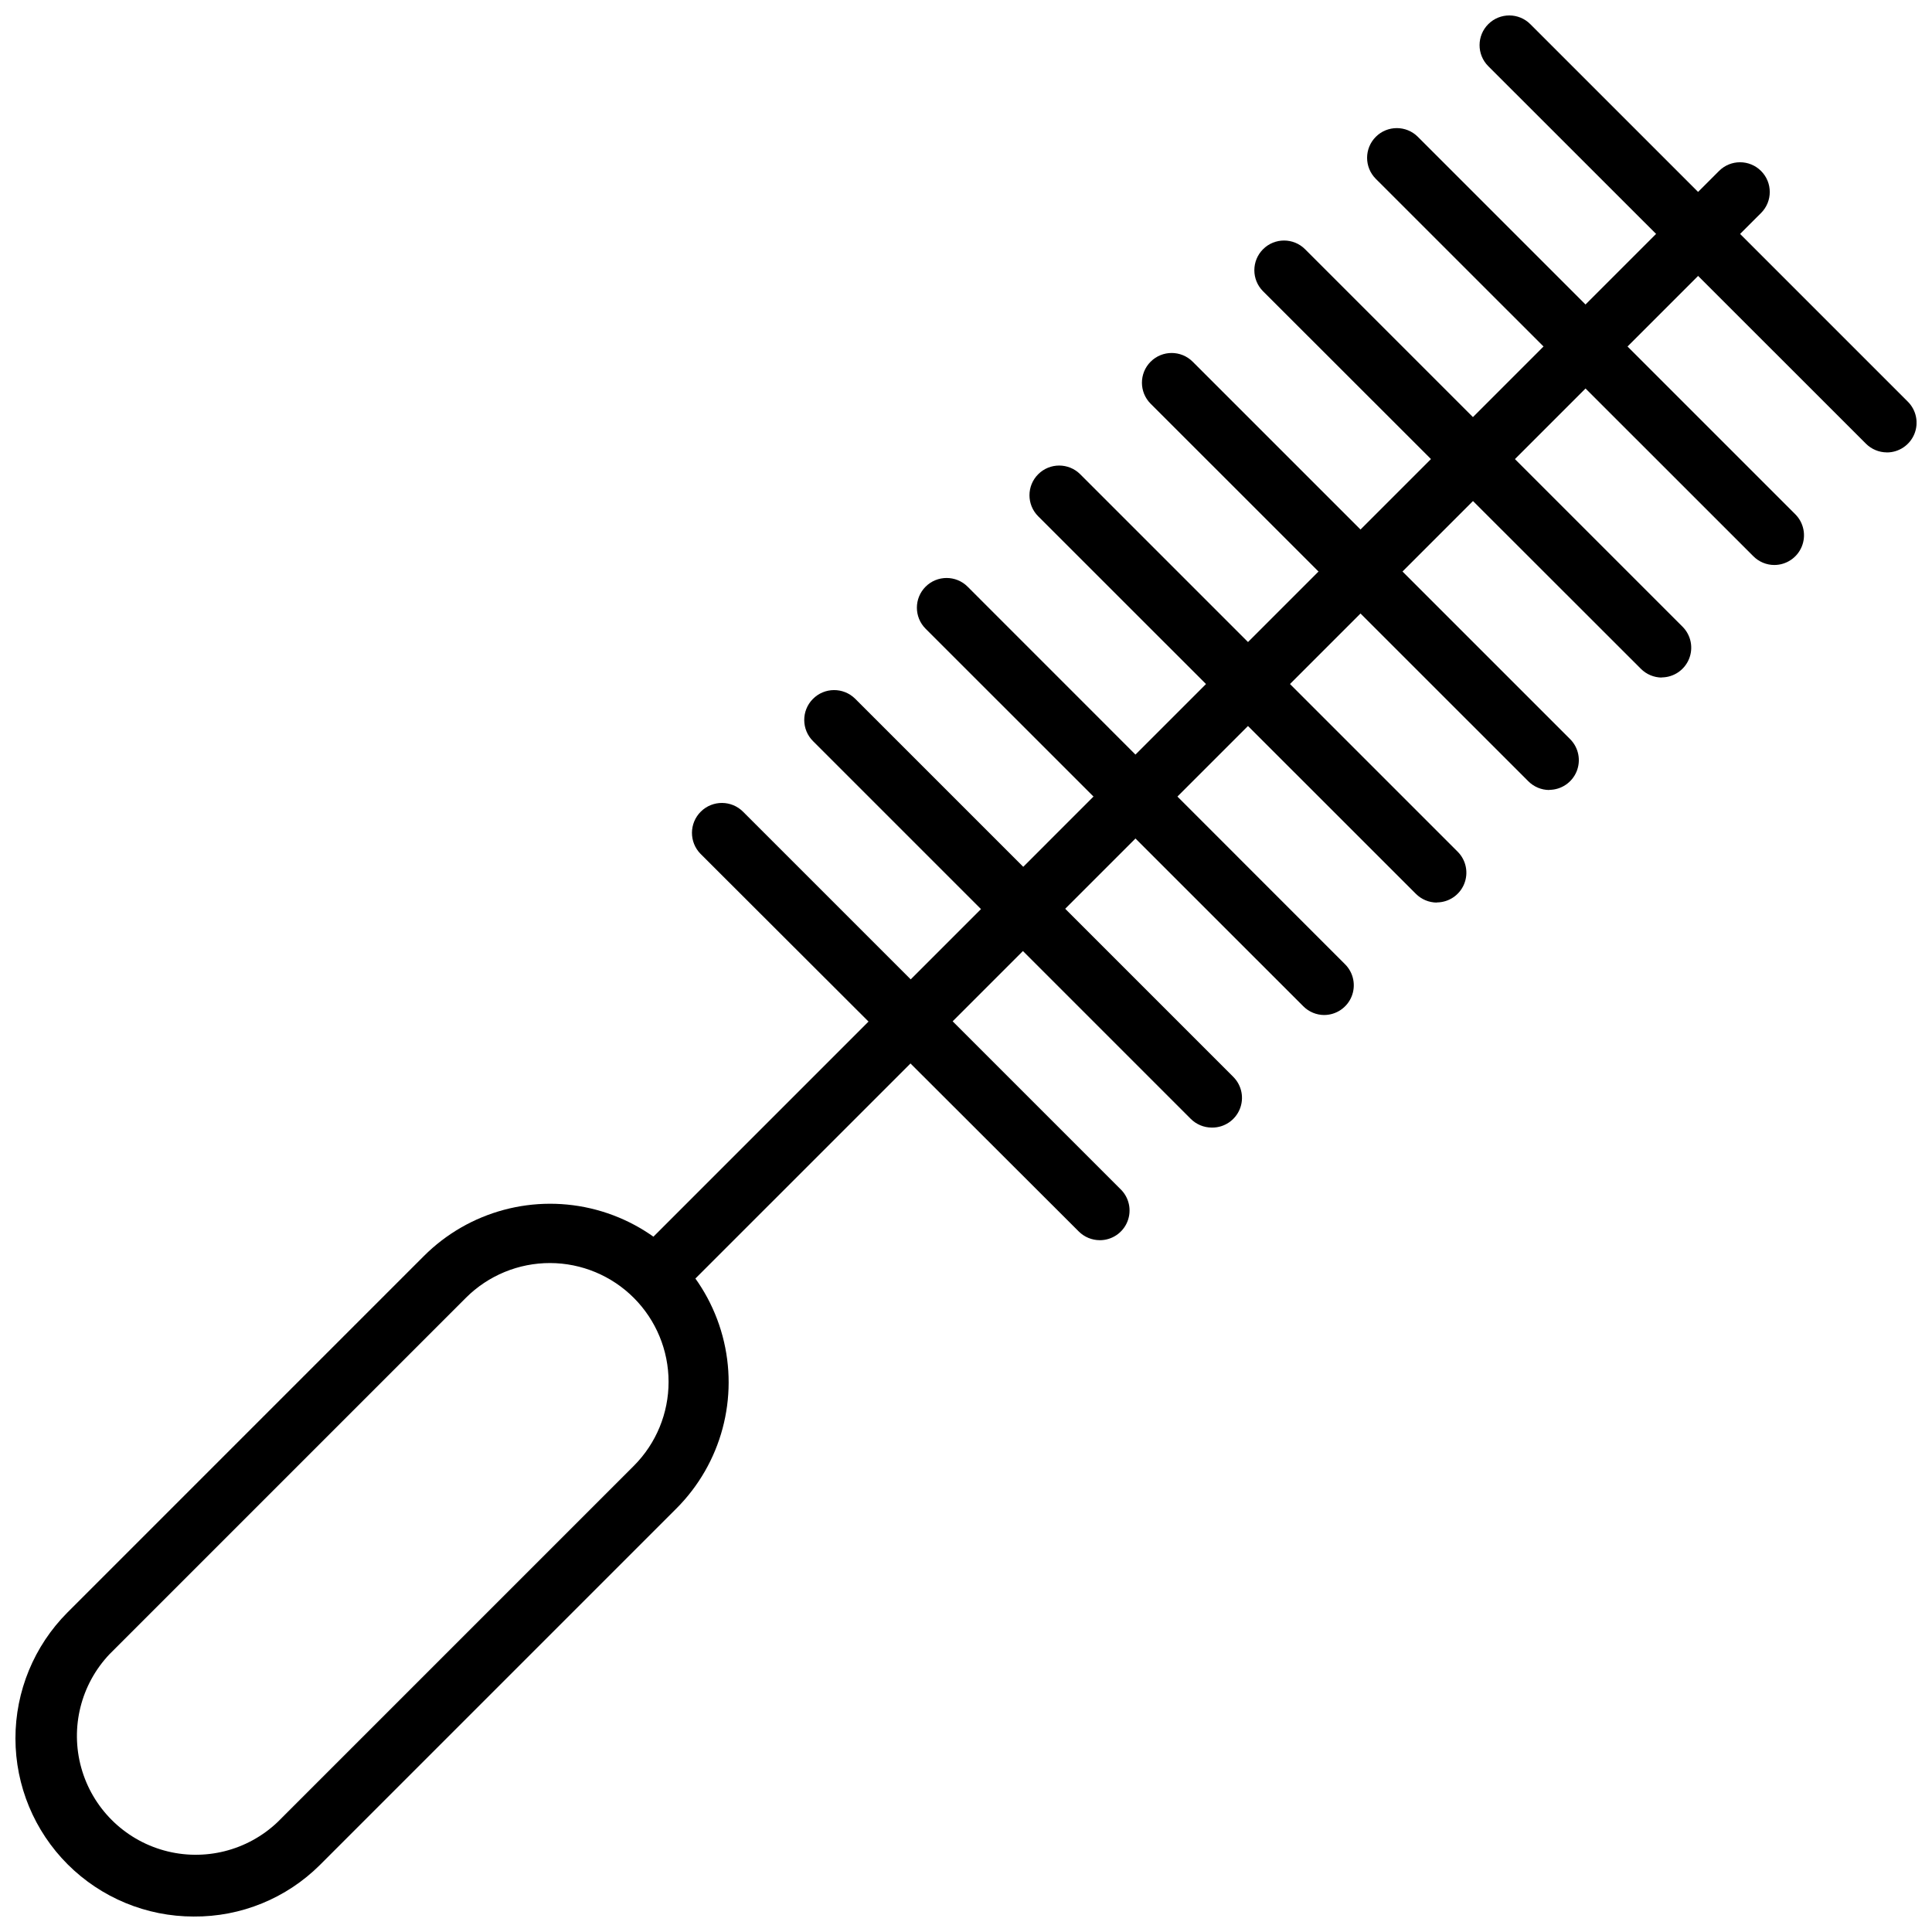 <?xml version="1.0" encoding="UTF-8"?>
<!-- Uploaded to: SVG Repo, www.svgrepo.com, Generator: SVG Repo Mixer Tools -->
<svg width="800px" height="800px" version="1.1" viewBox="144 144 512 512" xmlns="http://www.w3.org/2000/svg">
 <defs>
  <clipPath id="b">
   <path d="m536 148.09h115.9v115.91h-115.9z"/>
  </clipPath>
  <clipPath id="a">
   <path d="m148.09 463h189.91v188.9h-189.91z"/>
  </clipPath>
 </defs>
 <path d="m321.28 486.59c-3.172-0.012-6.027-1.93-7.242-4.863-1.211-2.934-0.543-6.309 1.691-8.559l283.83-283.86c3.074-3.078 8.062-3.078 11.137 0 3.078 3.074 3.078 8.062 0 11.137l-283.86 283.83c-1.469 1.477-3.465 2.312-5.551 2.32z"/>
 <g clip-path="url(#b)">
  <path d="m644.03 263.89c-2.086-0.008-4.082-0.844-5.551-2.32l-100.09-100.05c-3.066-3.086-3.051-8.074 0.039-11.141 3.086-3.062 8.07-3.047 11.137 0.039l100.02 100.02c2.266 2.246 2.949 5.641 1.734 8.59-1.219 2.949-4.094 4.875-7.285 4.871z"/>
 </g>
 <path d="m614.2 293.73c-2.082-0.008-4.078-0.844-5.547-2.324l-100.05-100.01c-3.078-3.078-3.078-8.062 0-11.141 3.074-3.074 8.062-3.074 11.137 0l100.05 100.05c2.242 2.254 2.906 5.641 1.684 8.574-1.223 2.938-4.09 4.852-7.273 4.848z"/>
 <path d="m584.4 323.56c-2.086-0.012-4.082-0.844-5.551-2.324l-100.13-100.05c-3.074-3.074-3.074-8.062 0-11.137 3.074-3.078 8.062-3.078 11.141 0l100.05 100.05h-0.004c2.238 2.25 2.906 5.625 1.691 8.555-1.211 2.934-4.066 4.852-7.242 4.867z"/>
 <path d="m554.57 353.36c-2.086-0.008-4.082-0.844-5.551-2.32l-100.09-100.05c-3.074-3.074-3.074-8.062 0-11.137 3.078-3.078 8.062-3.078 11.141 0l100.05 100.05v-0.004c2.234 2.25 2.902 5.625 1.691 8.559-1.215 2.934-4.07 4.852-7.242 4.863z"/>
 <path d="m524.77 383.19c-2.082-0.008-4.078-0.844-5.551-2.32l-100.09-100.05c-3.078-3.078-3.078-8.062 0-11.141 3.074-3.074 8.062-3.074 11.137 0l100.05 100.05c2.238 2.25 2.902 5.625 1.691 8.559-1.211 2.934-4.066 4.852-7.242 4.863z"/>
 <path d="m494.93 412.99c-2.082-0.008-4.078-0.844-5.547-2.324l-100.09-100.05c-3.078-3.078-3.078-8.066 0-11.141 3.074-3.074 8.062-3.074 11.137 0l100.05 100.09c2.238 2.25 2.906 5.625 1.691 8.559-1.211 2.93-4.066 4.848-7.242 4.863z"/>
 <path d="m465.1 442.82c-2.086-0.012-4.082-0.848-5.551-2.324l-100.05-100.05c-3.117-3.062-3.164-8.078-0.098-11.195 3.066-3.121 8.078-3.164 11.199-0.102l100.25 100.25c2.238 2.25 2.902 5.625 1.691 8.555-1.215 2.934-4.07 4.852-7.242 4.867z"/>
 <path d="m435.42 472.66c-2.082-0.008-4.078-0.844-5.551-2.32l-100.21-100.05c-3.074-3.117-3.039-8.141 0.082-11.219 3.117-3.074 8.141-3.039 11.215 0.082l99.898 99.895c2.363 2.215 3.133 5.652 1.93 8.664-1.199 3.008-4.121 4.977-7.363 4.953z"/>
 <g clip-path="url(#a)">
  <path d="m195.32 651.9c-12.516 0-24.52-4.969-33.375-13.812-8.855-8.848-13.84-20.848-13.852-33.363-0.016-12.516 4.938-24.527 13.773-33.395l94.465-94.465c11.949-11.949 29.371-16.621 45.699-12.246s29.082 17.129 33.457 33.457-0.293 33.75-12.246 45.703l-94.465 94.465c-8.879 8.84-20.926 13.758-33.457 13.656zm94.465-173.18c-8.348-0.016-16.359 3.281-22.277 9.172l-94.465 94.465c-7.613 8.016-10.469 19.438-7.516 30.094s11.281 18.984 21.938 21.938 22.078 0.102 30.094-7.516l94.465-94.465c5.875-5.906 9.168-13.902 9.156-22.23-0.008-8.328-3.316-16.316-9.199-22.211-5.883-5.898-13.863-9.223-22.195-9.246z"/>
 </g>
</svg>